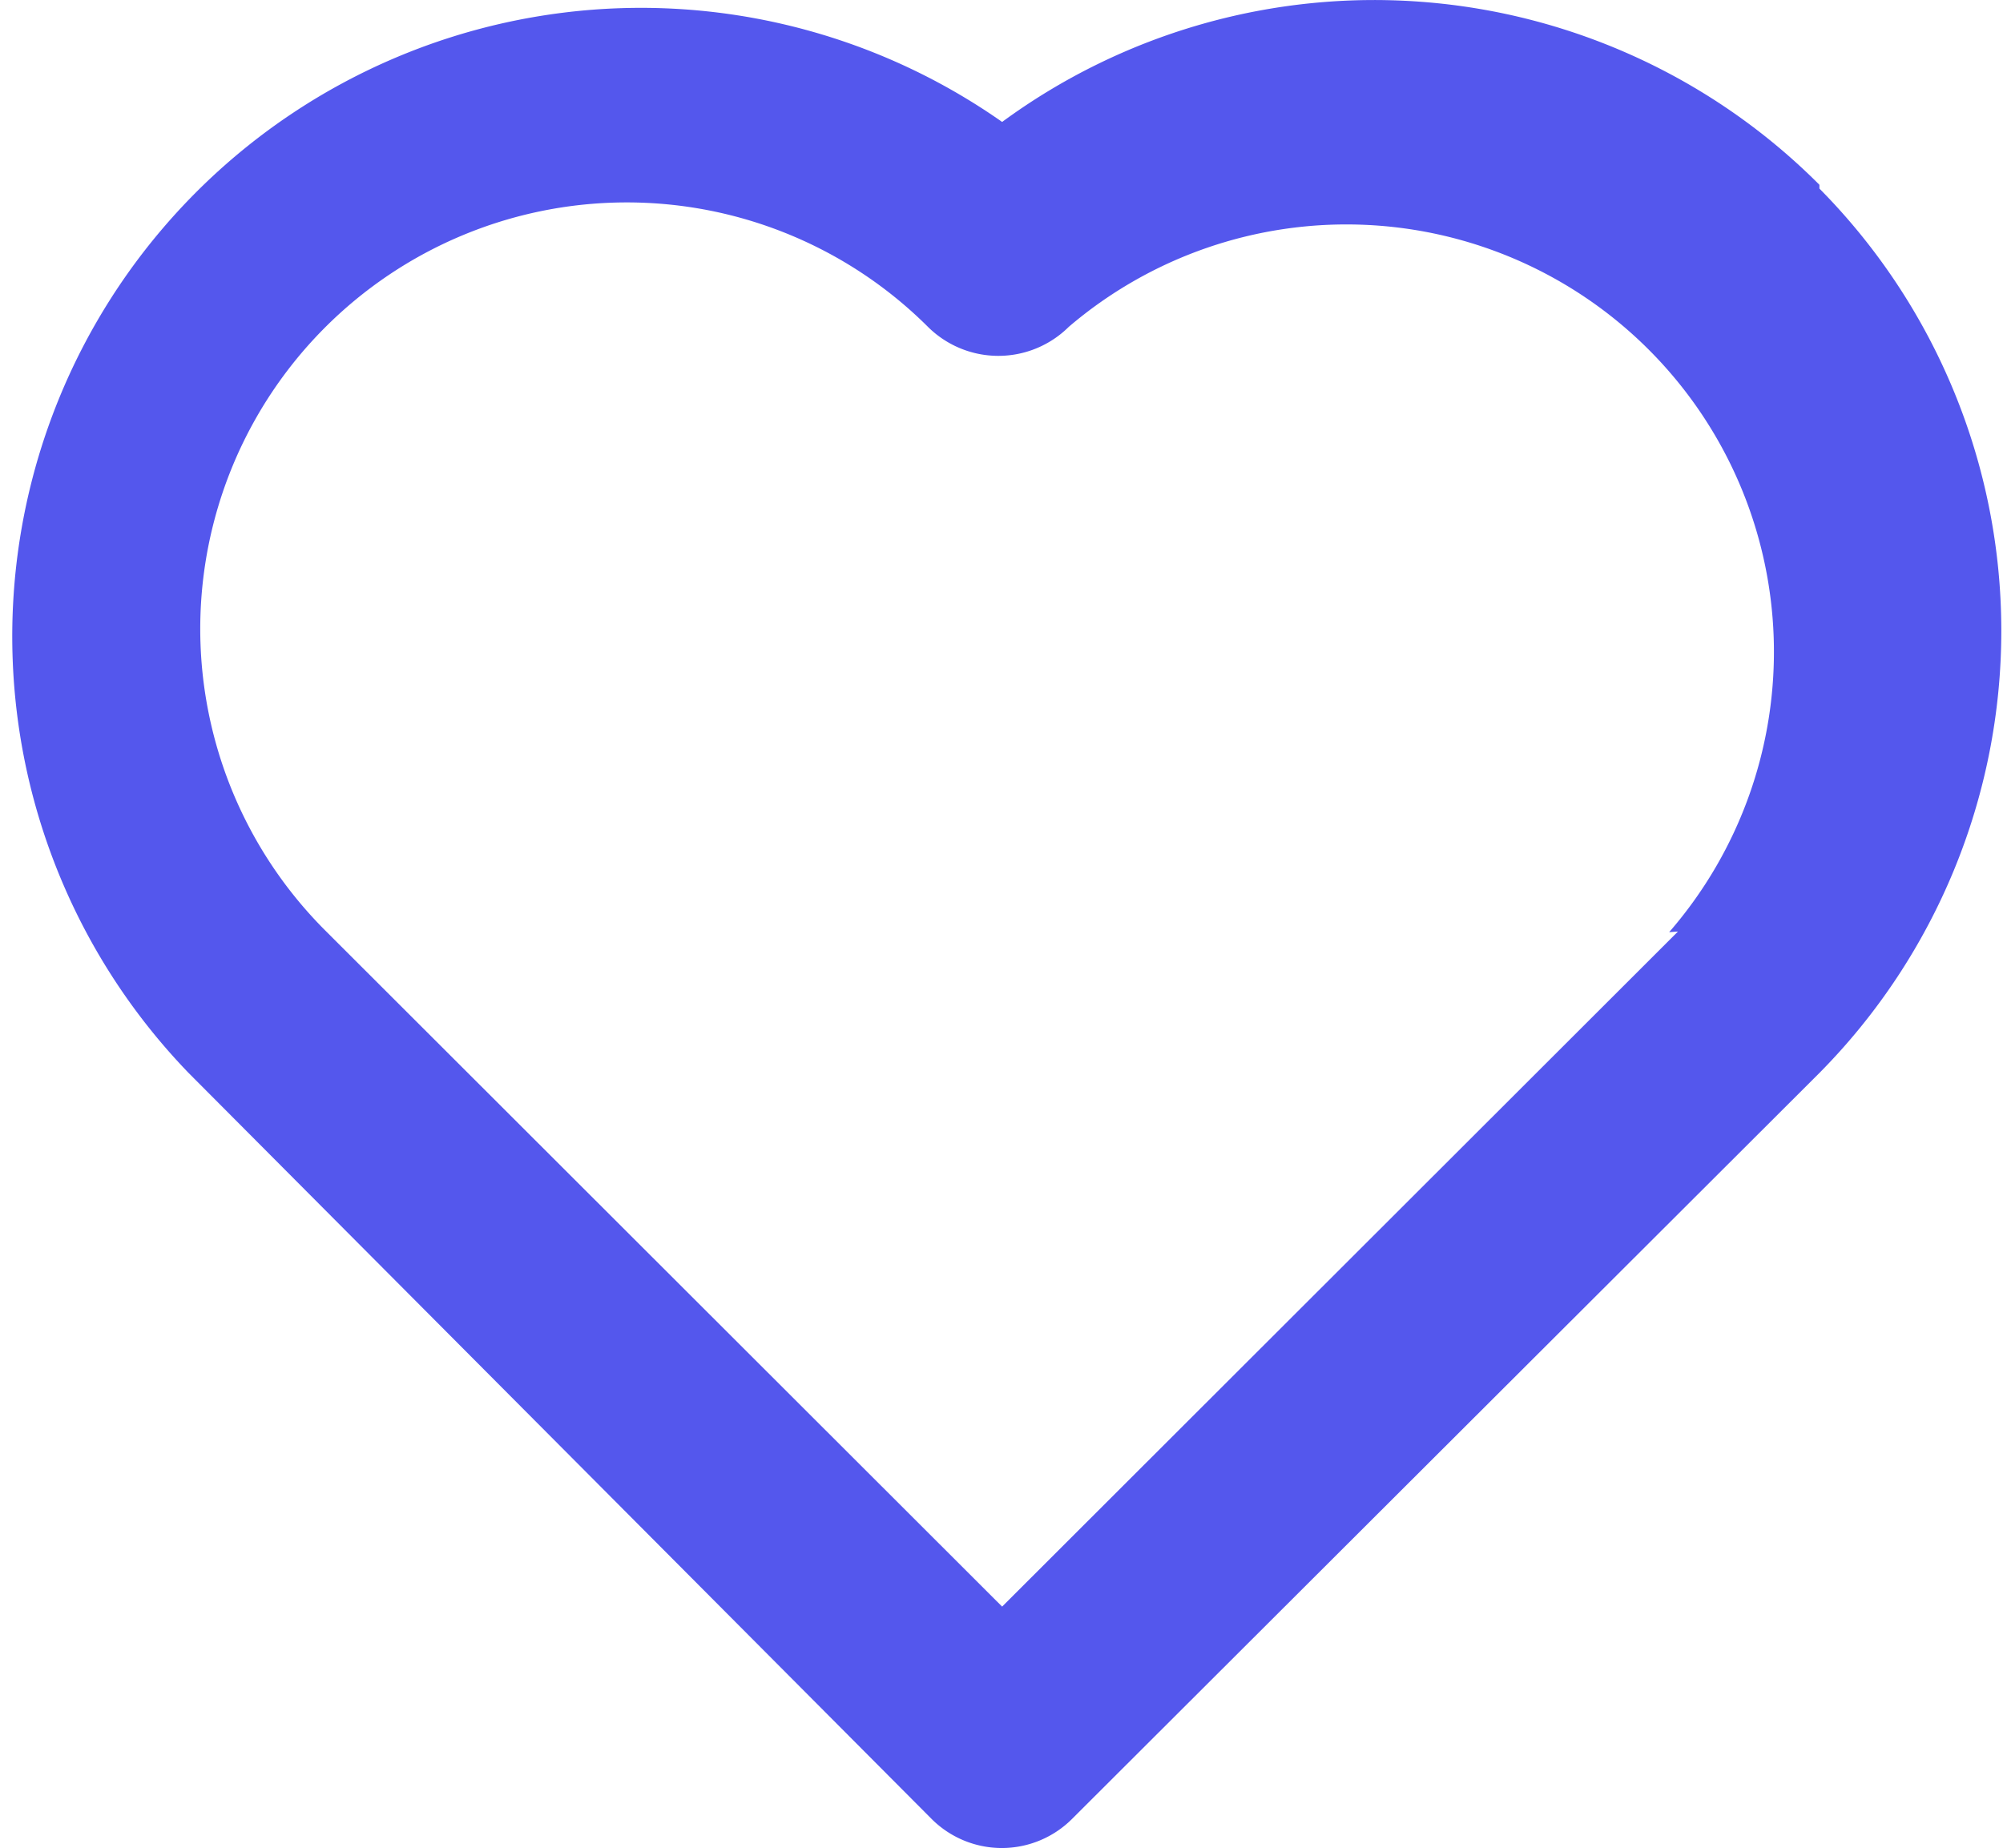 <svg xmlns="http://www.w3.org/2000/svg" viewBox="0 0 31.86 29.4"><defs><style>.cls-1{fill:#5457ed}</style></defs><g id="レイヤー_2" data-name="レイヤー 2"><g id="icon"><path id="icon_anshin" class="cls-1" d="M28.94 2.94a10 10 0 0 0-13-1A10 10 0 0 0 3 17.07L14.81 28.93a1.58 1.58.0 0 0 2.25.0h0L28.94 17.07A10 10 0 0 0 28.94 3zM26.69 14.82 15.94 25.56 5.19 14.82a6.78 6.78.0 1 1 9.56-9.63A1.59 1.59.0 0 0 17 5.2h0a6.8 6.8.0 0 1 9.55 9.63z"/></g></g></svg>